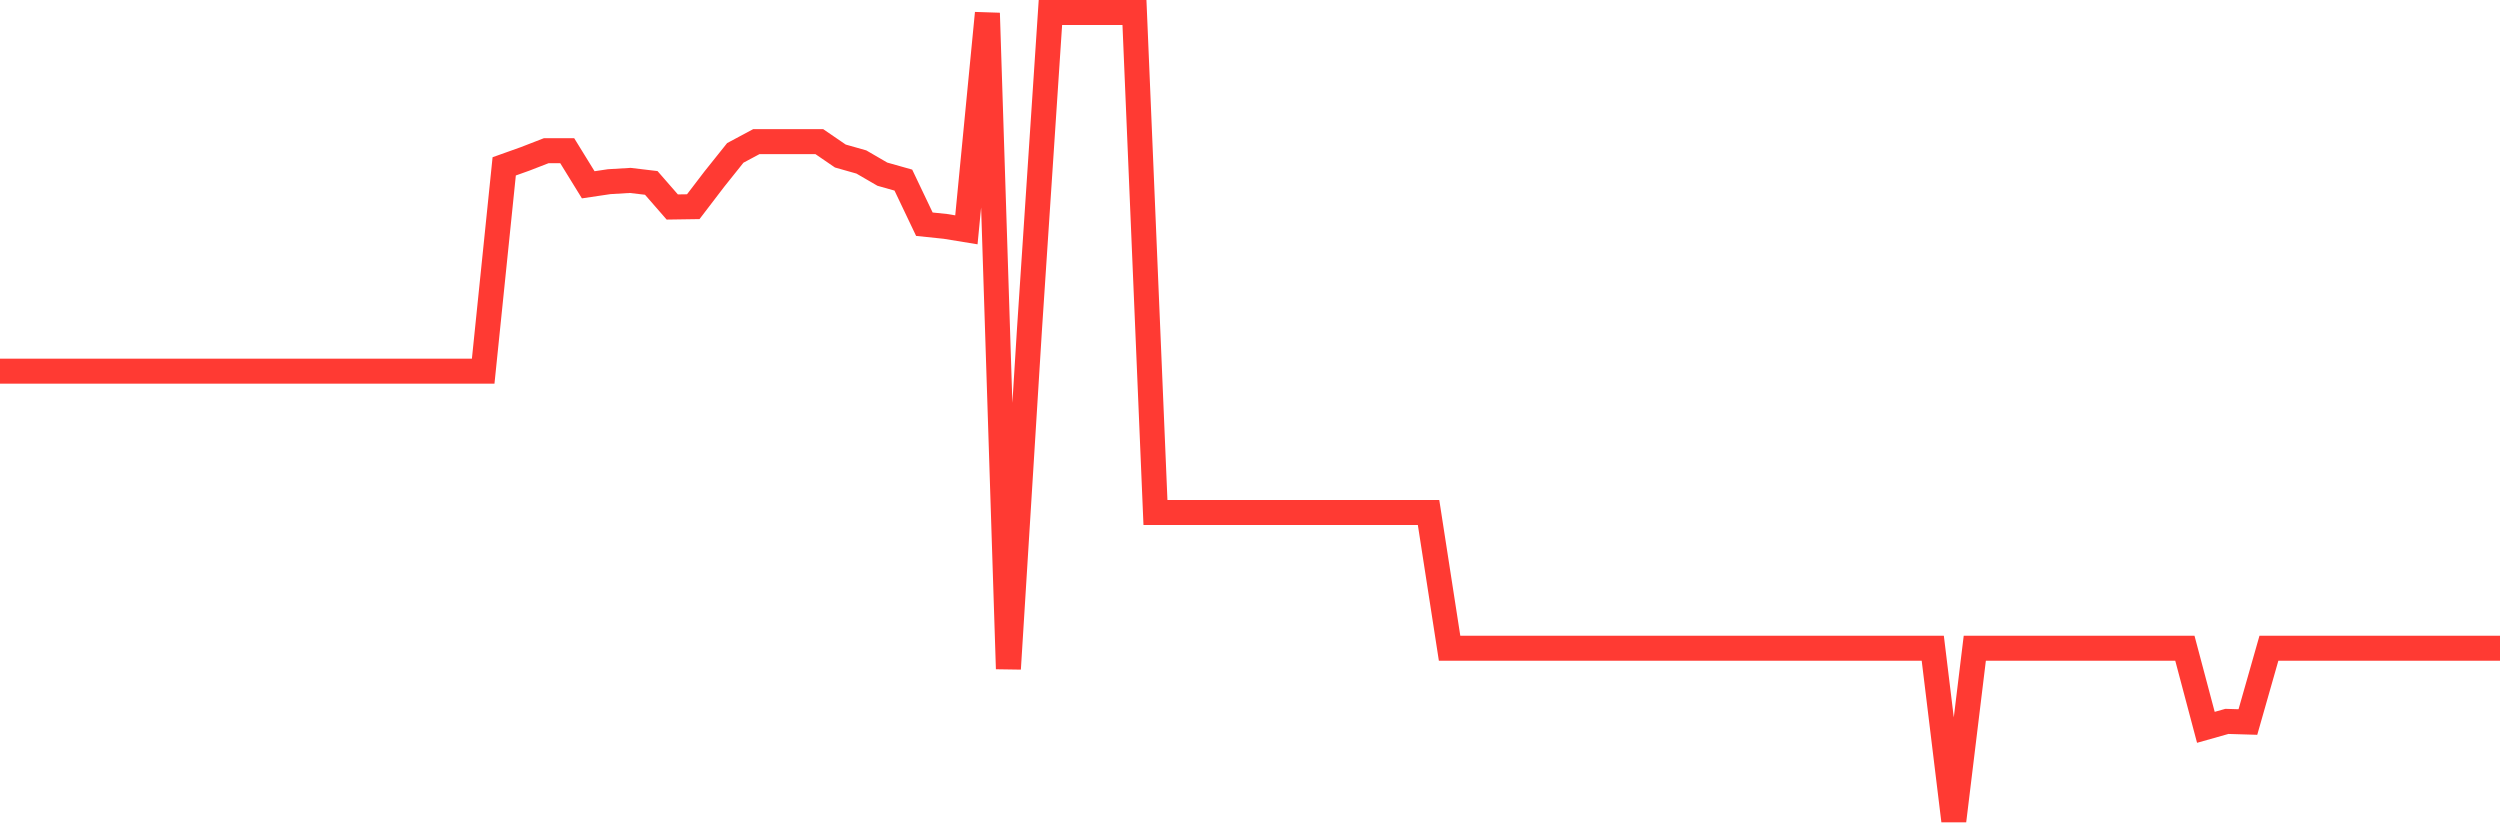 <svg
  xmlns="http://www.w3.org/2000/svg"
  xmlns:xlink="http://www.w3.org/1999/xlink"
  width="120"
  height="40"
  viewBox="0 0 120 40"
  preserveAspectRatio="none"
>
  <polyline
    points="0,17.816 1.008,17.816 2.017,17.816 3.025,17.816 4.034,17.816 5.042,17.816 6.05,17.816 7.059,17.816 8.067,17.816 9.076,17.816 10.084,17.816 11.092,17.816 12.101,17.816 13.109,17.816 14.118,17.816 15.126,17.816 16.134,17.816 17.143,17.816 18.151,17.816 19.16,17.816 20.168,17.816 21.176,17.816 22.185,17.816 23.193,17.816 24.202,7.985 25.21,7.625 26.218,7.234 27.227,7.234 28.235,8.87 29.244,8.72 30.252,8.66 31.261,8.78 32.269,9.936 33.277,9.921 34.286,8.6 35.294,7.339 36.303,6.799 37.311,6.799 38.319,6.799 39.328,6.799 40.336,7.489 41.345,7.775 42.353,8.36 43.361,8.645 44.37,10.762 45.378,10.867 46.387,11.032 47.395,0.63 48.403,32.105 49.412,15.85 50.42,0.6 51.429,0.6 52.437,0.6 53.445,0.6 54.454,0.6 55.462,24.6 56.471,24.6 57.479,24.6 58.487,24.6 59.496,24.6 60.504,24.6 61.513,24.6 62.521,24.6 63.529,24.6 64.538,24.6 65.546,24.6 66.555,24.6 67.563,24.6 68.571,24.6 69.58,31.115 70.588,31.115 71.597,31.115 72.605,31.115 73.613,31.115 74.622,31.115 75.63,31.115 76.639,31.115 77.647,31.115 78.655,31.115 79.664,31.115 80.672,31.115 81.681,31.115 82.689,31.115 83.697,31.115 84.706,31.115 85.714,31.115 86.723,31.115 87.731,31.115 88.739,31.115 89.748,31.115 90.756,31.115 91.765,31.115 92.773,31.115 93.782,39.4 94.79,31.115 95.798,31.115 96.807,31.115 97.815,31.115 98.824,31.115 99.832,31.115 100.84,31.115 101.849,31.115 102.857,31.115 103.866,31.115 104.874,31.115 105.882,34.912 106.891,34.627 107.899,34.657 108.908,31.115 109.916,31.115 110.924,31.115 111.933,31.115 112.941,31.115 113.95,31.115 114.958,31.115 115.966,31.115 116.975,31.115 117.983,31.115 118.992,31.115 120,31.115"
    fill="none"
    stroke="#ff3a33"
    stroke-width="1.2"
  >
  </polyline>
</svg>